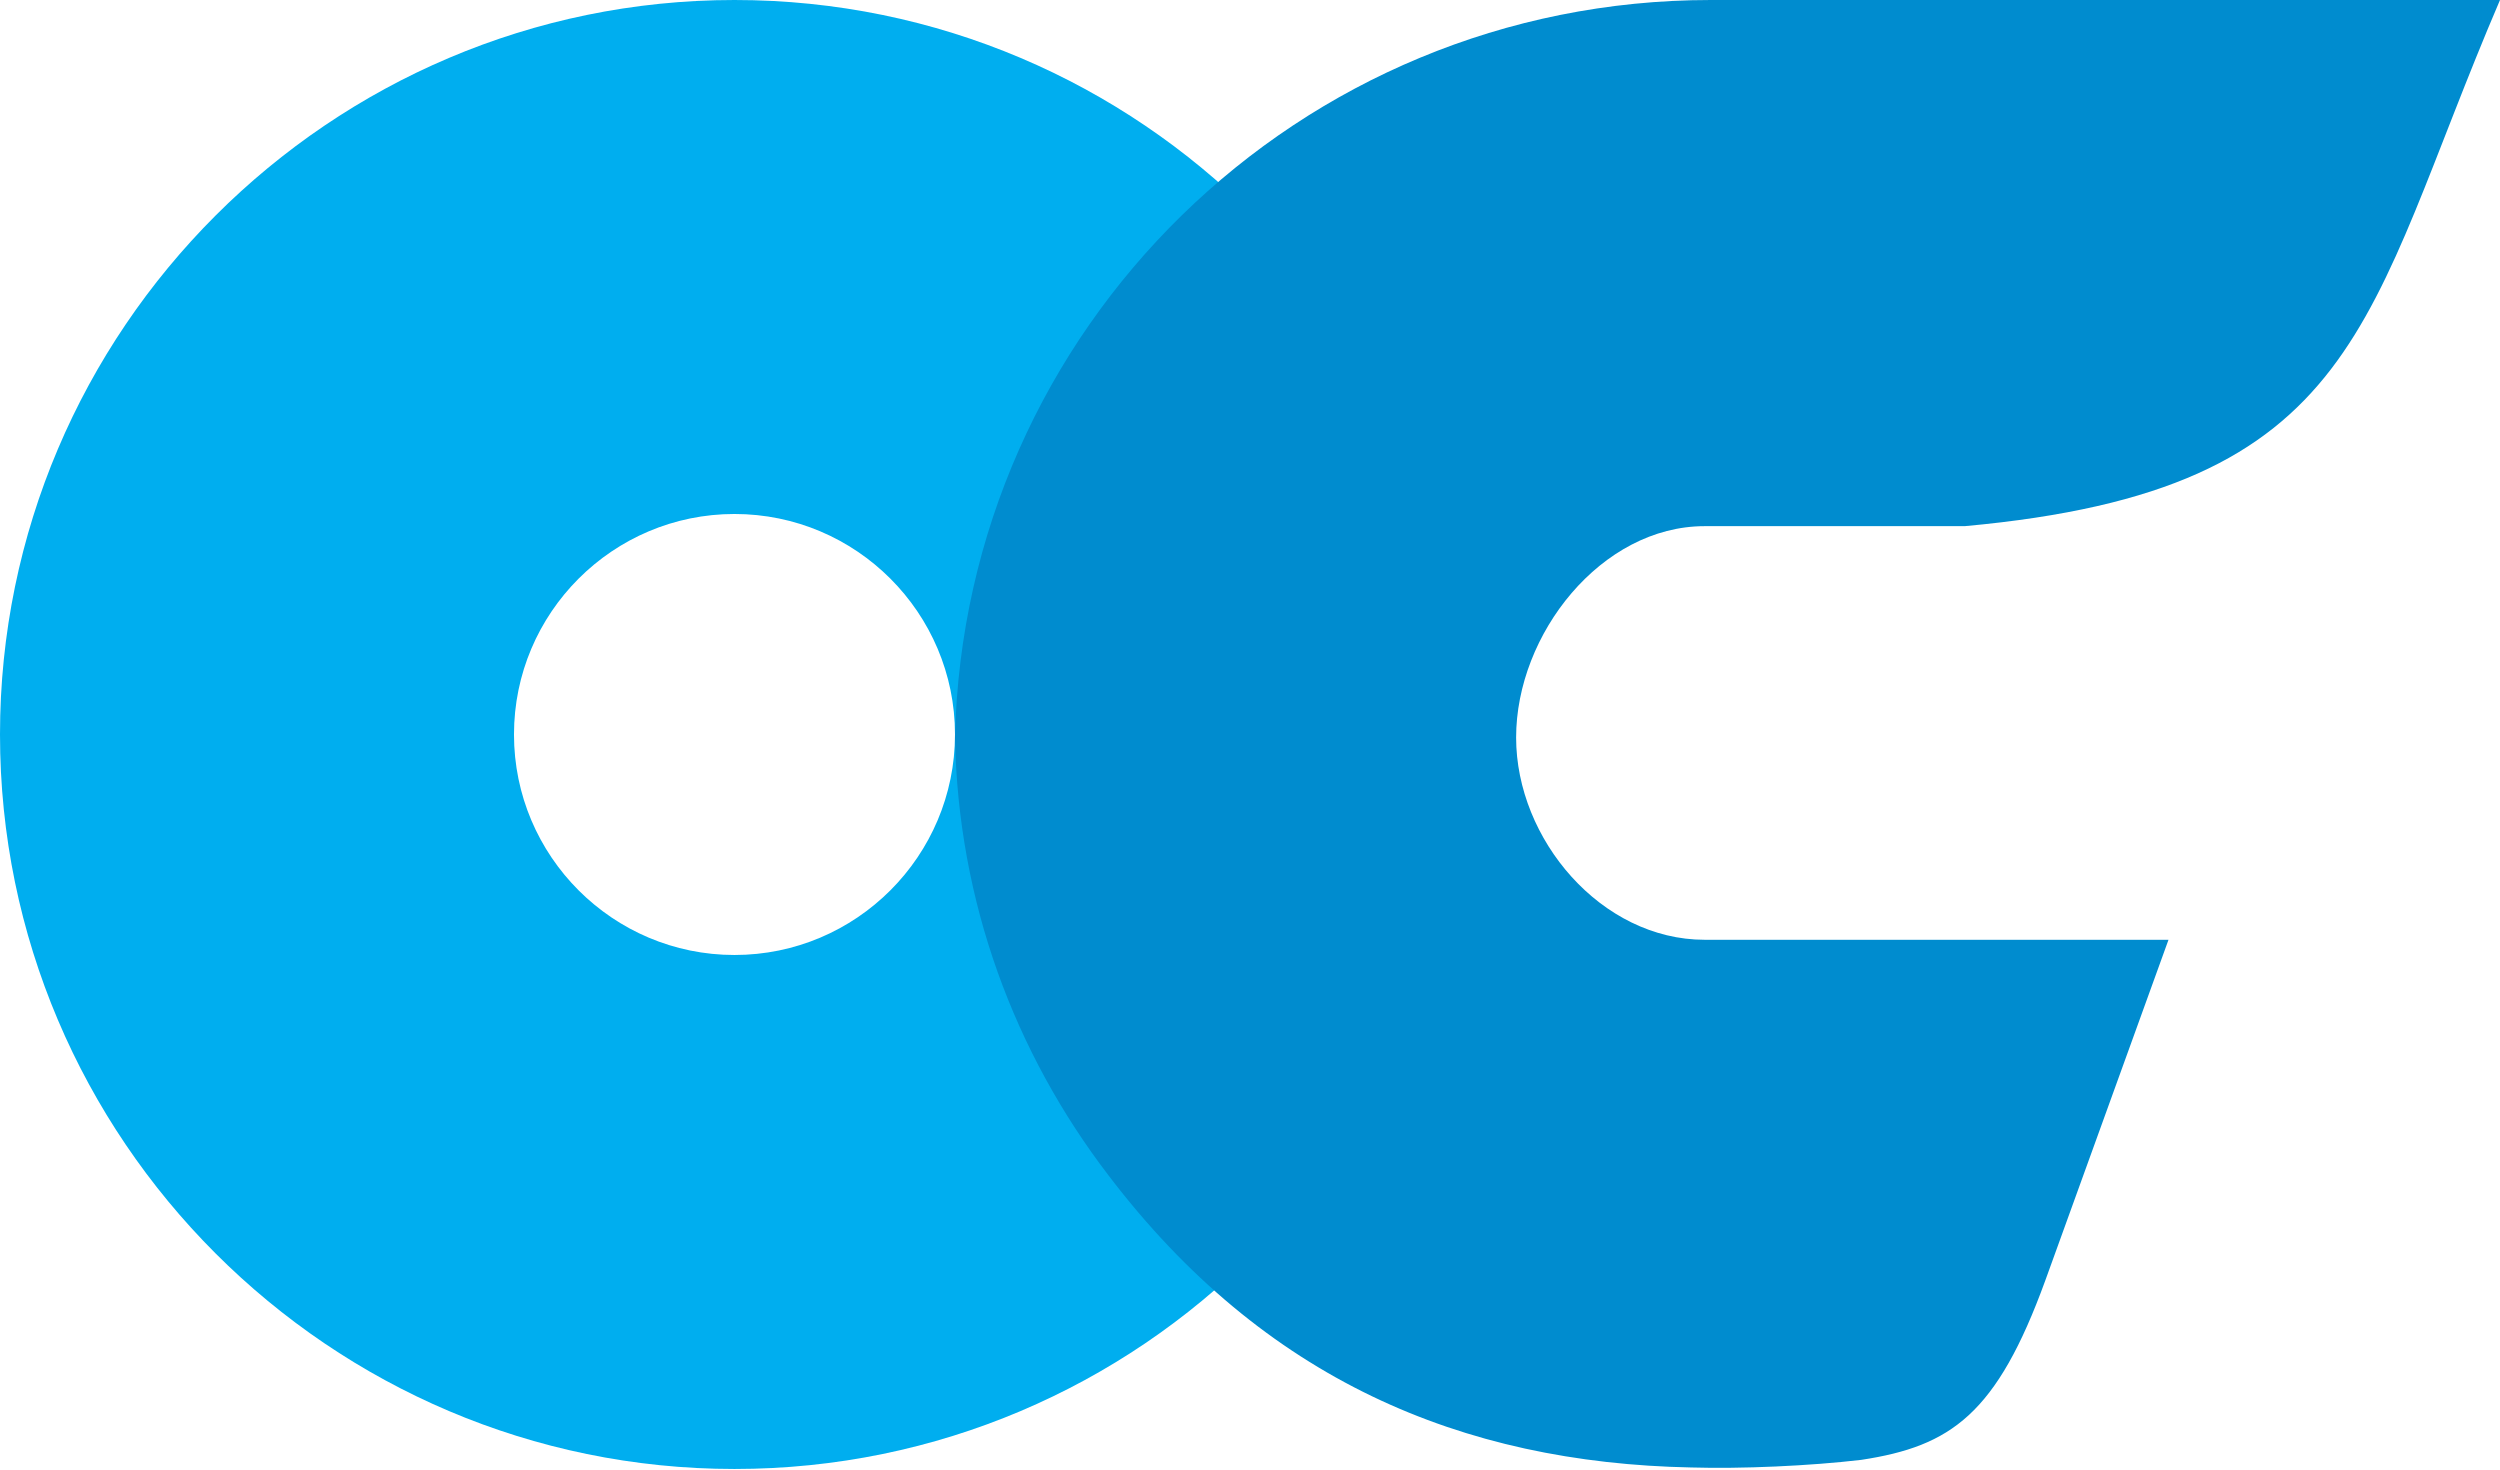 <svg width="500" height="294" viewBox="0 0 500 294" fill="none" xmlns="http://www.w3.org/2000/svg">
<path fill-rule="evenodd" clip-rule="evenodd" d="M146.898 0C65.998 0 0 65.998 0 146.898C0 227.798 65.998 293.796 146.898 293.796C228.102 293.796 293.796 227.798 293.796 146.898C293.796 65.998 228.102 0 146.898 0ZM146.898 190.998C122.567 190.998 102.798 171.229 102.798 146.898C102.798 122.567 122.567 102.798 146.898 102.798C171.229 102.798 190.998 122.567 190.998 146.898C190.998 171.229 171.229 190.998 146.898 190.998Z" fill="#00AEEF"/>
<path d="M190.998 147.506C192.823 65.693 259.733 0 342.154 0H500C472.628 63.869 472.932 97.932 392.944 105.231H340.937C320.256 105.231 303.224 126.825 303.224 147.506C303.224 167.883 320.256 187.956 340.937 187.956H426.704H433.699L409.064 256.083C399.331 282.847 390.207 289.234 372.263 291.971C361.923 293.187 348.236 293.796 338.2 293.492C292.275 292.579 252.738 275.852 221.716 235.097C202.859 210.462 191.606 180.353 190.998 147.506Z" fill="#008CCF"/>
</svg>
